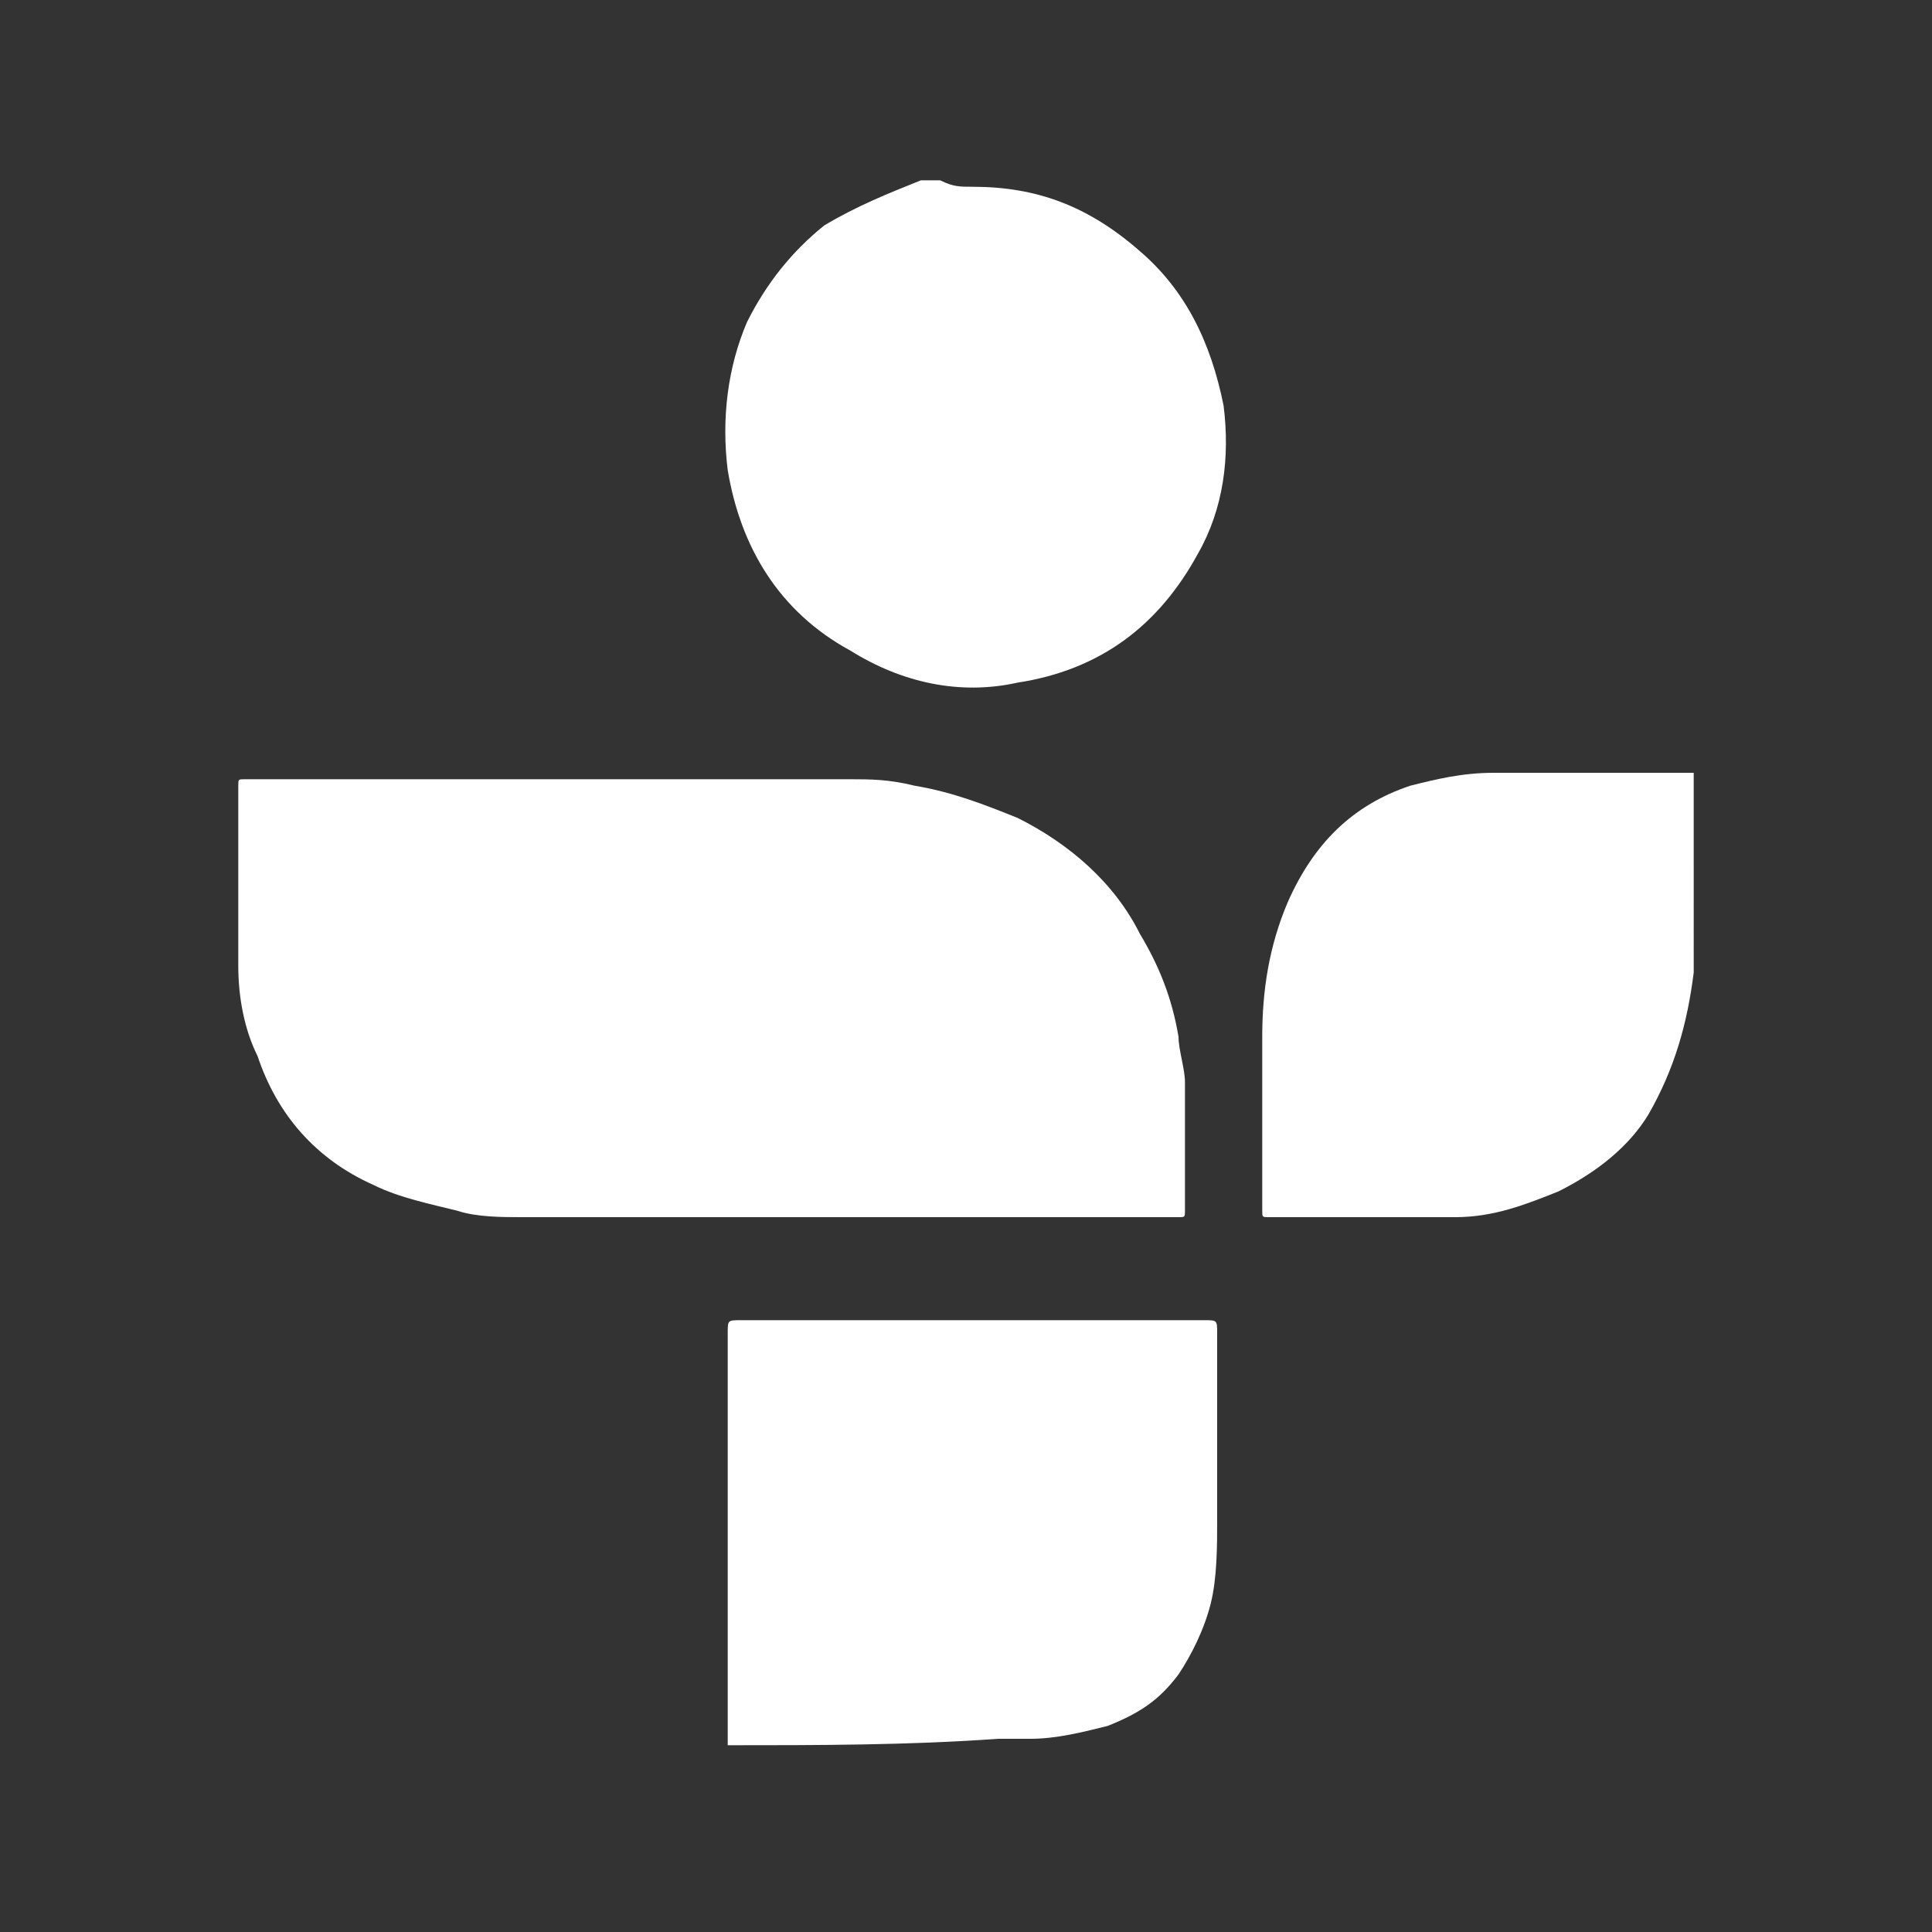 <?xml version="1.0" encoding="utf-8"?>
<!-- Generator: Adobe Illustrator 25.1.0, SVG Export Plug-In . SVG Version: 6.00 Build 0)  -->
<svg version="1.1" id="Layer_1" xmlns="http://www.w3.org/2000/svg" xmlns:xlink="http://www.w3.org/1999/xlink" x="0px" y="0px"
	 viewBox="0 0 30 30" style="enable-background:new 0 0 30 30;" xml:space="preserve">
<rect x="0" y="0" width="30" height="30" fill="#333333" stroke="none"/>
<style type="text/css">
	.st0{fill:#FFFFFF;}
</style>
<g id="OvcBY3.tif">
	<g>
		<path class="st0" d="M11.3,27.1c0,0,0-0.1,0-0.1c0-2.1,0-4.2,0-6.3c0-0.2,0-0.2,0.2-0.2c2.4,0,4.8,0,7.2,0c0.2,0,0.2,0,0.2,0.2
			c0,1,0,1.9,0,2.9c0,0.4,0,0.9-0.1,1.3c-0.1,0.4-0.3,0.8-0.5,1.1c-0.3,0.4-0.6,0.6-1.1,0.8C16.8,26.9,16.4,27,16,27
			c-0.1,0-0.3,0-0.4,0c0,0,0,0-0.1,0C14.1,27.1,12.7,27.1,11.3,27.1z"/>
		<path class="st0" d="M26.3,15c0,0,0,0.1,0,0.1c-0.1,0.8-0.3,1.5-0.7,2.2c-0.3,0.5-0.8,0.9-1.4,1.2c-0.5,0.2-1,0.4-1.6,0.4
			c-0.2,0-0.3,0-0.5,0c-0.1,0-0.1,0-0.2,0c0,0-0.1,0-0.1,0c-0.4,0-0.8,0-1.2,0c-0.3,0-0.6,0-0.9,0c-0.1,0-0.1,0-0.1-0.1
			c0,0,0-0.1,0-0.1c0-0.9,0-1.7,0-2.6c0-0.7,0.1-1.4,0.4-2.1c0.4-0.9,1-1.5,1.9-1.8c0.4-0.1,0.8-0.2,1.3-0.2c0.2,0,0.4,0,0.7,0
			c0.8,0,1.5,0,2.3,0c0,0,0.1,0,0.1,0C26.3,12.9,26.3,14,26.3,15z"/>
		<path class="st0" d="M13.1,18.9c-1.7,0-3.3,0-5,0c-0.3,0-0.7,0-1-0.1c-0.4-0.1-0.9-0.2-1.3-0.4c-0.9-0.4-1.5-1.1-1.8-2
			c-0.2-0.4-0.3-0.9-0.3-1.4c0-0.3,0-0.5,0-0.8c0,0,0-0.1,0-0.1c0-0.5,0-0.9,0-1.4c0-0.2,0-0.3,0-0.5c0-0.1,0-0.1,0.1-0.1
			c0,0,0.1,0,0.1,0c3.1,0,6.2,0,9.3,0c0.3,0,0.6,0,1,0.1c0.6,0.1,1.1,0.3,1.6,0.5c0.8,0.4,1.5,1,1.9,1.8c0.3,0.5,0.5,1,0.6,1.6
			c0,0.2,0.1,0.5,0.1,0.7c0,0,0,0.1,0,0.1c0,0.6,0,1.2,0,1.9c0,0,0,0,0,0c0,0.1,0,0.1-0.1,0.1c0,0-0.1,0-0.1,0
			C16.6,18.9,14.8,18.9,13.1,18.9z"/>
		<path class="st0" d="M15.1,2.9c1,0,1.8,0.3,2.6,1c0.7,0.6,1.1,1.4,1.3,2.4c0.1,0.8,0,1.6-0.4,2.3c-0.6,1.1-1.5,1.8-2.8,2
			c-0.9,0.2-1.8,0-2.6-0.5c-1.1-0.6-1.7-1.6-1.9-2.8c-0.1-0.8,0-1.6,0.3-2.3c0.3-0.6,0.7-1.1,1.2-1.5c0.5-0.3,1-0.5,1.5-0.7
			c0.1,0,0.2,0,0.3,0C14.8,2.9,14.9,2.9,15.1,2.9z"/>
	</g>
</g>
</svg>
